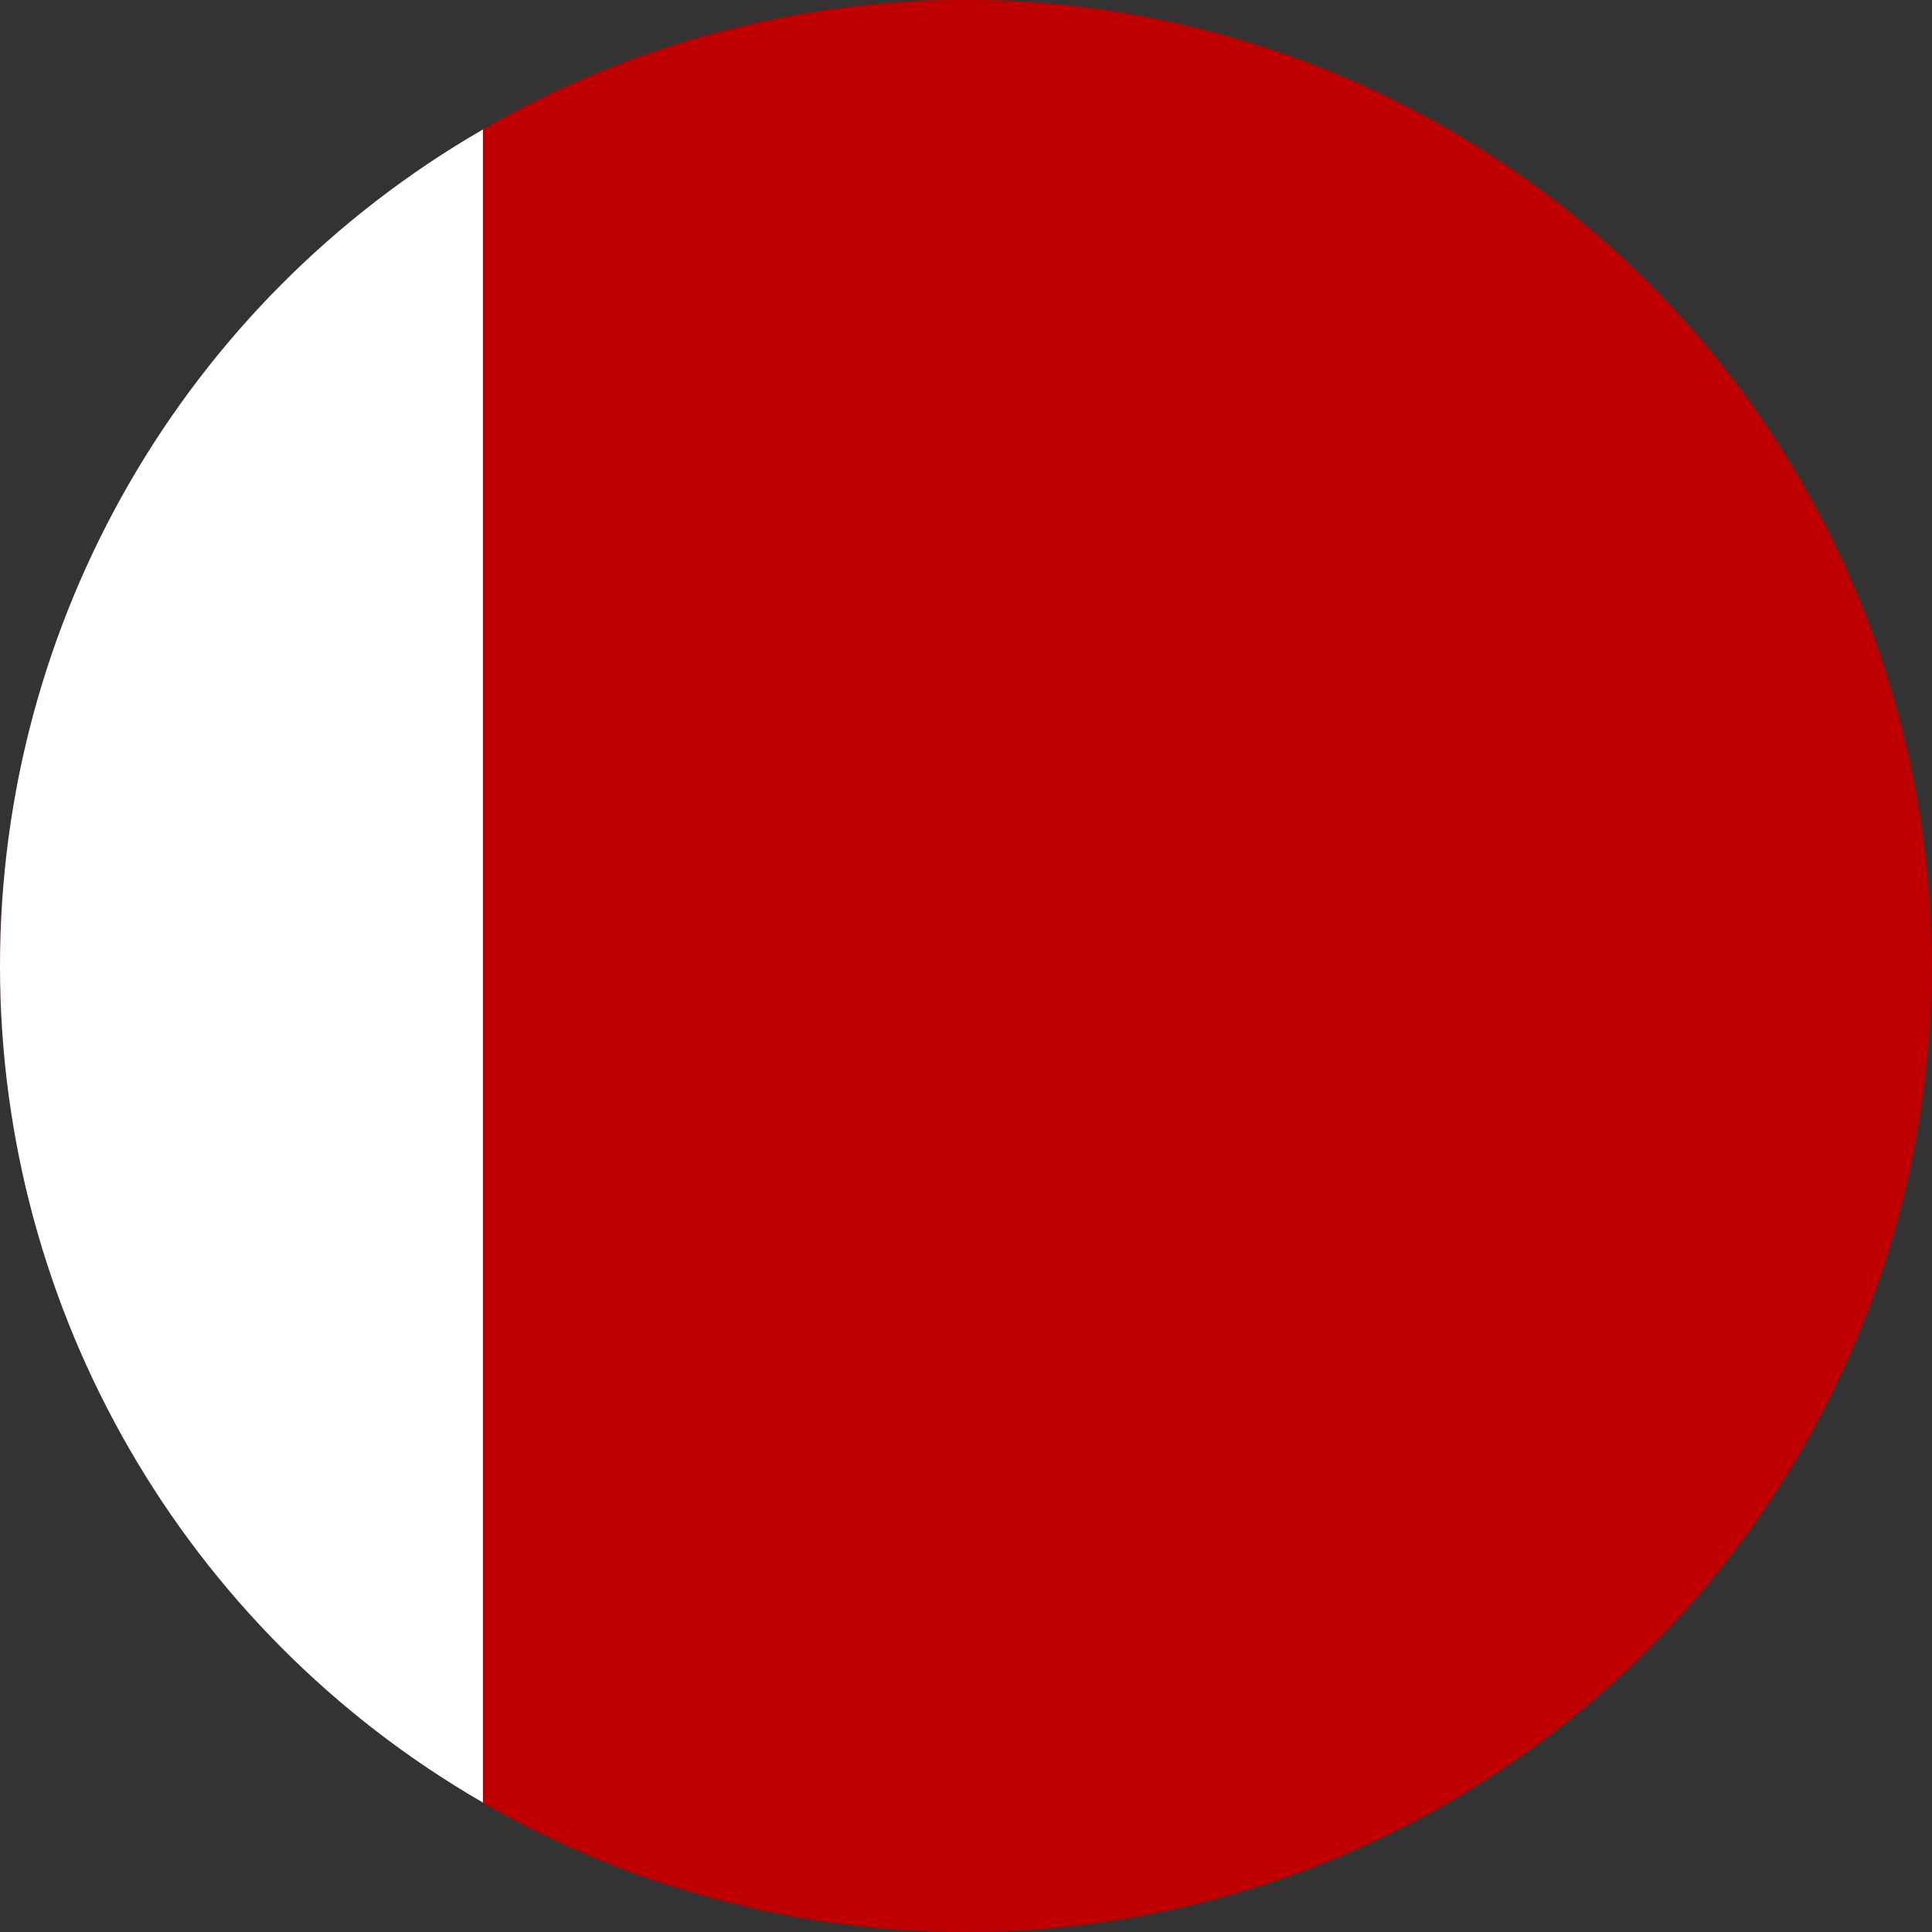 <?xml version="1.0" encoding="UTF-8"?> <svg xmlns="http://www.w3.org/2000/svg" width="600" height="600"><rect width="100%" height="100%" fill="#333333" stroke="none"/><defs><clipPath id="a"><ellipse cx="600" cy="300" rx="600" ry="300" style="opacity:.738;fill:#fedd00;stroke-width:3.366"></ellipse></clipPath></defs><g clip-path="url(#a)" transform="scale(.5 1)"><path fill="#bf0000" d="M0 0h1200v600H0" style="stroke-width:3"></path><path fill="#fff" d="M0 0h300v600H0" style="stroke-width:3"></path></g></svg> 